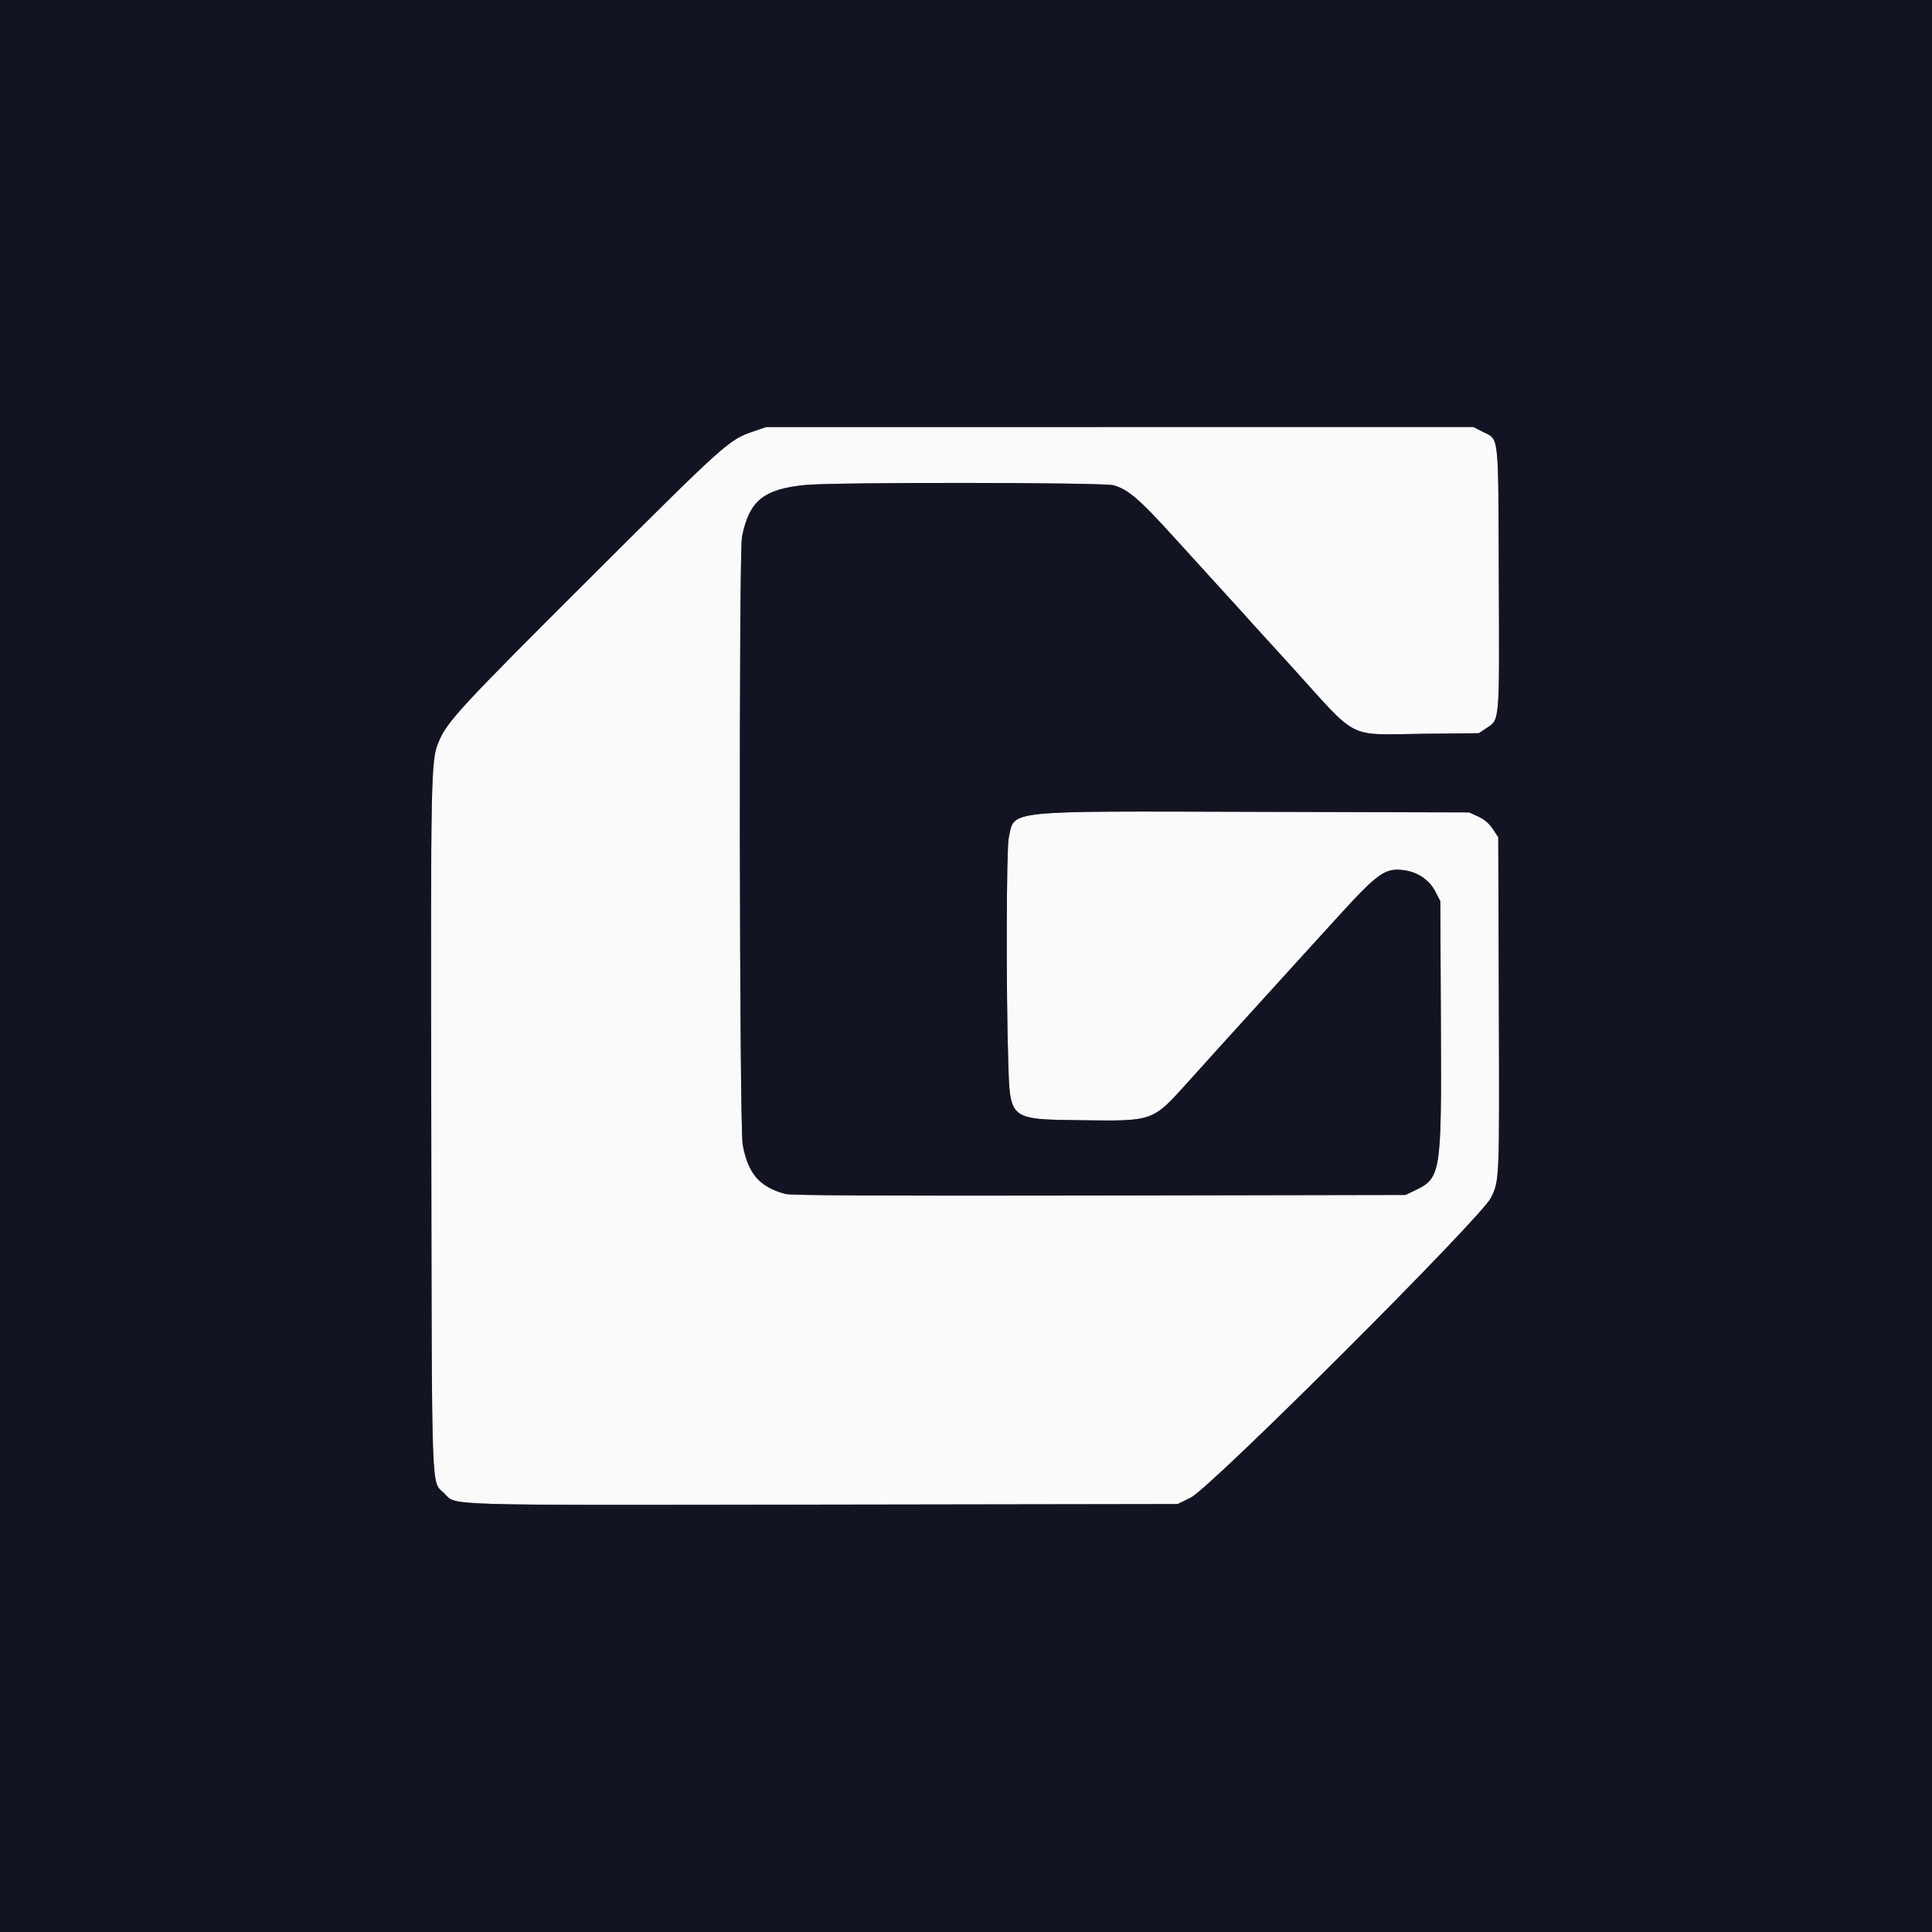 <svg id="svg" version="1.1" xmlns="http://www.w3.org/2000/svg" xmlns:xlink="http://www.w3.org/1999/xlink" width="400" height="400" viewBox="0, 0, 400,400"><rect x="0" y="0" width="400" height="400" fill="#808080" stroke="none"/><g id="svgg"><path id="path0" d="M156.000 89.310 C 150.902 91.055,150.386 91.517,122.268 119.550 C 95.458 146.279,92.574 149.395,90.860 153.491 C 89.191 157.481,89.162 158.950,89.290 233.200 C 89.426 312.133,89.221 306.421,92.025 309.225 C 94.568 311.768,90.146 311.639,170.409 311.514 L 243.817 311.400 246.534 310.062 C 250.695 308.014,306.660 252.122,308.681 247.998 C 310.451 244.383,310.444 244.560,310.319 208.171 L 310.200 173.341 309.071 171.635 C 308.323 170.504,307.311 169.638,306.071 169.065 L 304.200 168.200 260.200 168.080 C 207.372 167.936,210.066 167.651,208.842 173.520 C 208.357 175.844,208.293 205.353,208.741 219.672 C 209.125 231.949,208.857 231.734,224.000 231.936 C 238.745 232.133,238.639 232.170,245.777 224.226 C 247.964 221.792,251.222 218.180,253.017 216.200 C 259.928 208.579,269.007 198.581,269.394 198.164 C 269.617 197.925,273.017 194.192,276.949 189.870 C 285.179 180.823,286.750 179.693,290.492 180.136 C 293.437 180.485,295.914 182.136,297.178 184.592 L 298.200 186.578 298.321 211.989 C 298.469 243.100,298.346 243.882,292.905 246.488 L 291.000 247.400 227.600 247.518 C 182.630 247.601,163.735 247.509,162.600 247.198 C 157.234 245.732,154.899 243.036,153.767 237.000 C 153.081 233.343,152.948 114.497,153.625 111.120 C 155.124 103.656,158.087 101.246,166.800 100.406 C 172.983 99.809,228.439 99.866,230.554 100.471 C 233.576 101.335,235.935 103.364,243.044 111.210 C 246.925 115.495,251.653 120.690,253.550 122.755 C 255.448 124.820,257.329 126.890,257.731 127.355 C 258.427 128.159,259.039 128.833,263.775 134.015 C 264.889 135.233,266.690 137.213,267.778 138.415 C 281.382 153.440,278.734 152.098,294.430 151.928 L 306.200 151.800 307.683 150.800 C 310.544 148.870,310.436 150.150,310.312 119.729 C 310.185 88.782,310.462 91.175,306.792 89.300 L 305.030 88.400 231.815 88.410 L 158.600 88.421 156.000 89.310 " stroke="none" fill="#fafafa" fill-rule="evenodd"></path><path id="path1" d="M0.000 200.000 L 0.000 400.000 200.000 400.000 L 400.000 400.000 400.000 200.000 L 400.000 0.000 200.000 0.000 L 0.000 0.000 0.000 200.000 M306.792 89.300 C 310.462 91.175,310.185 88.782,310.312 119.729 C 310.436 150.150,310.544 148.870,307.683 150.800 L 306.200 151.800 294.430 151.928 C 278.734 152.098,281.382 153.440,267.778 138.415 C 266.690 137.213,264.889 135.233,263.775 134.015 C 259.039 128.833,258.427 128.159,257.731 127.355 C 257.329 126.890,255.448 124.820,253.550 122.755 C 251.653 120.690,246.925 115.495,243.044 111.210 C 235.935 103.364,233.576 101.335,230.554 100.471 C 228.439 99.866,172.983 99.809,166.800 100.406 C 158.087 101.246,155.124 103.656,153.625 111.120 C 152.948 114.497,153.081 233.343,153.767 237.000 C 154.899 243.036,157.234 245.732,162.600 247.198 C 163.735 247.509,182.630 247.601,227.600 247.518 L 291.000 247.400 292.905 246.488 C 298.346 243.882,298.469 243.100,298.321 211.989 L 298.200 186.578 297.178 184.592 C 295.914 182.136,293.437 180.485,290.492 180.136 C 286.750 179.693,285.179 180.823,276.949 189.870 C 273.017 194.192,269.617 197.925,269.394 198.164 C 269.007 198.581,259.928 208.579,253.017 216.200 C 251.222 218.180,247.964 221.792,245.777 224.226 C 238.639 232.170,238.745 232.133,224.000 231.936 C 208.857 231.734,209.125 231.949,208.741 219.672 C 208.293 205.353,208.357 175.844,208.842 173.520 C 210.066 167.651,207.372 167.936,260.200 168.080 L 304.200 168.200 306.071 169.065 C 307.311 169.638,308.323 170.504,309.071 171.635 L 310.200 173.341 310.319 208.171 C 310.444 244.560,310.451 244.383,308.681 247.998 C 306.660 252.122,250.695 308.014,246.534 310.062 L 243.817 311.400 170.409 311.514 C 90.146 311.639,94.568 311.768,92.025 309.225 C 89.221 306.421,89.426 312.133,89.290 233.200 C 89.162 158.950,89.191 157.481,90.860 153.491 C 92.574 149.395,95.458 146.279,122.268 119.550 C 150.386 91.517,150.902 91.055,156.000 89.310 L 158.600 88.421 231.815 88.410 L 305.030 88.400 306.792 89.300 " stroke="none" fill="#131423" fill-rule="evenodd"></path></g></svg>